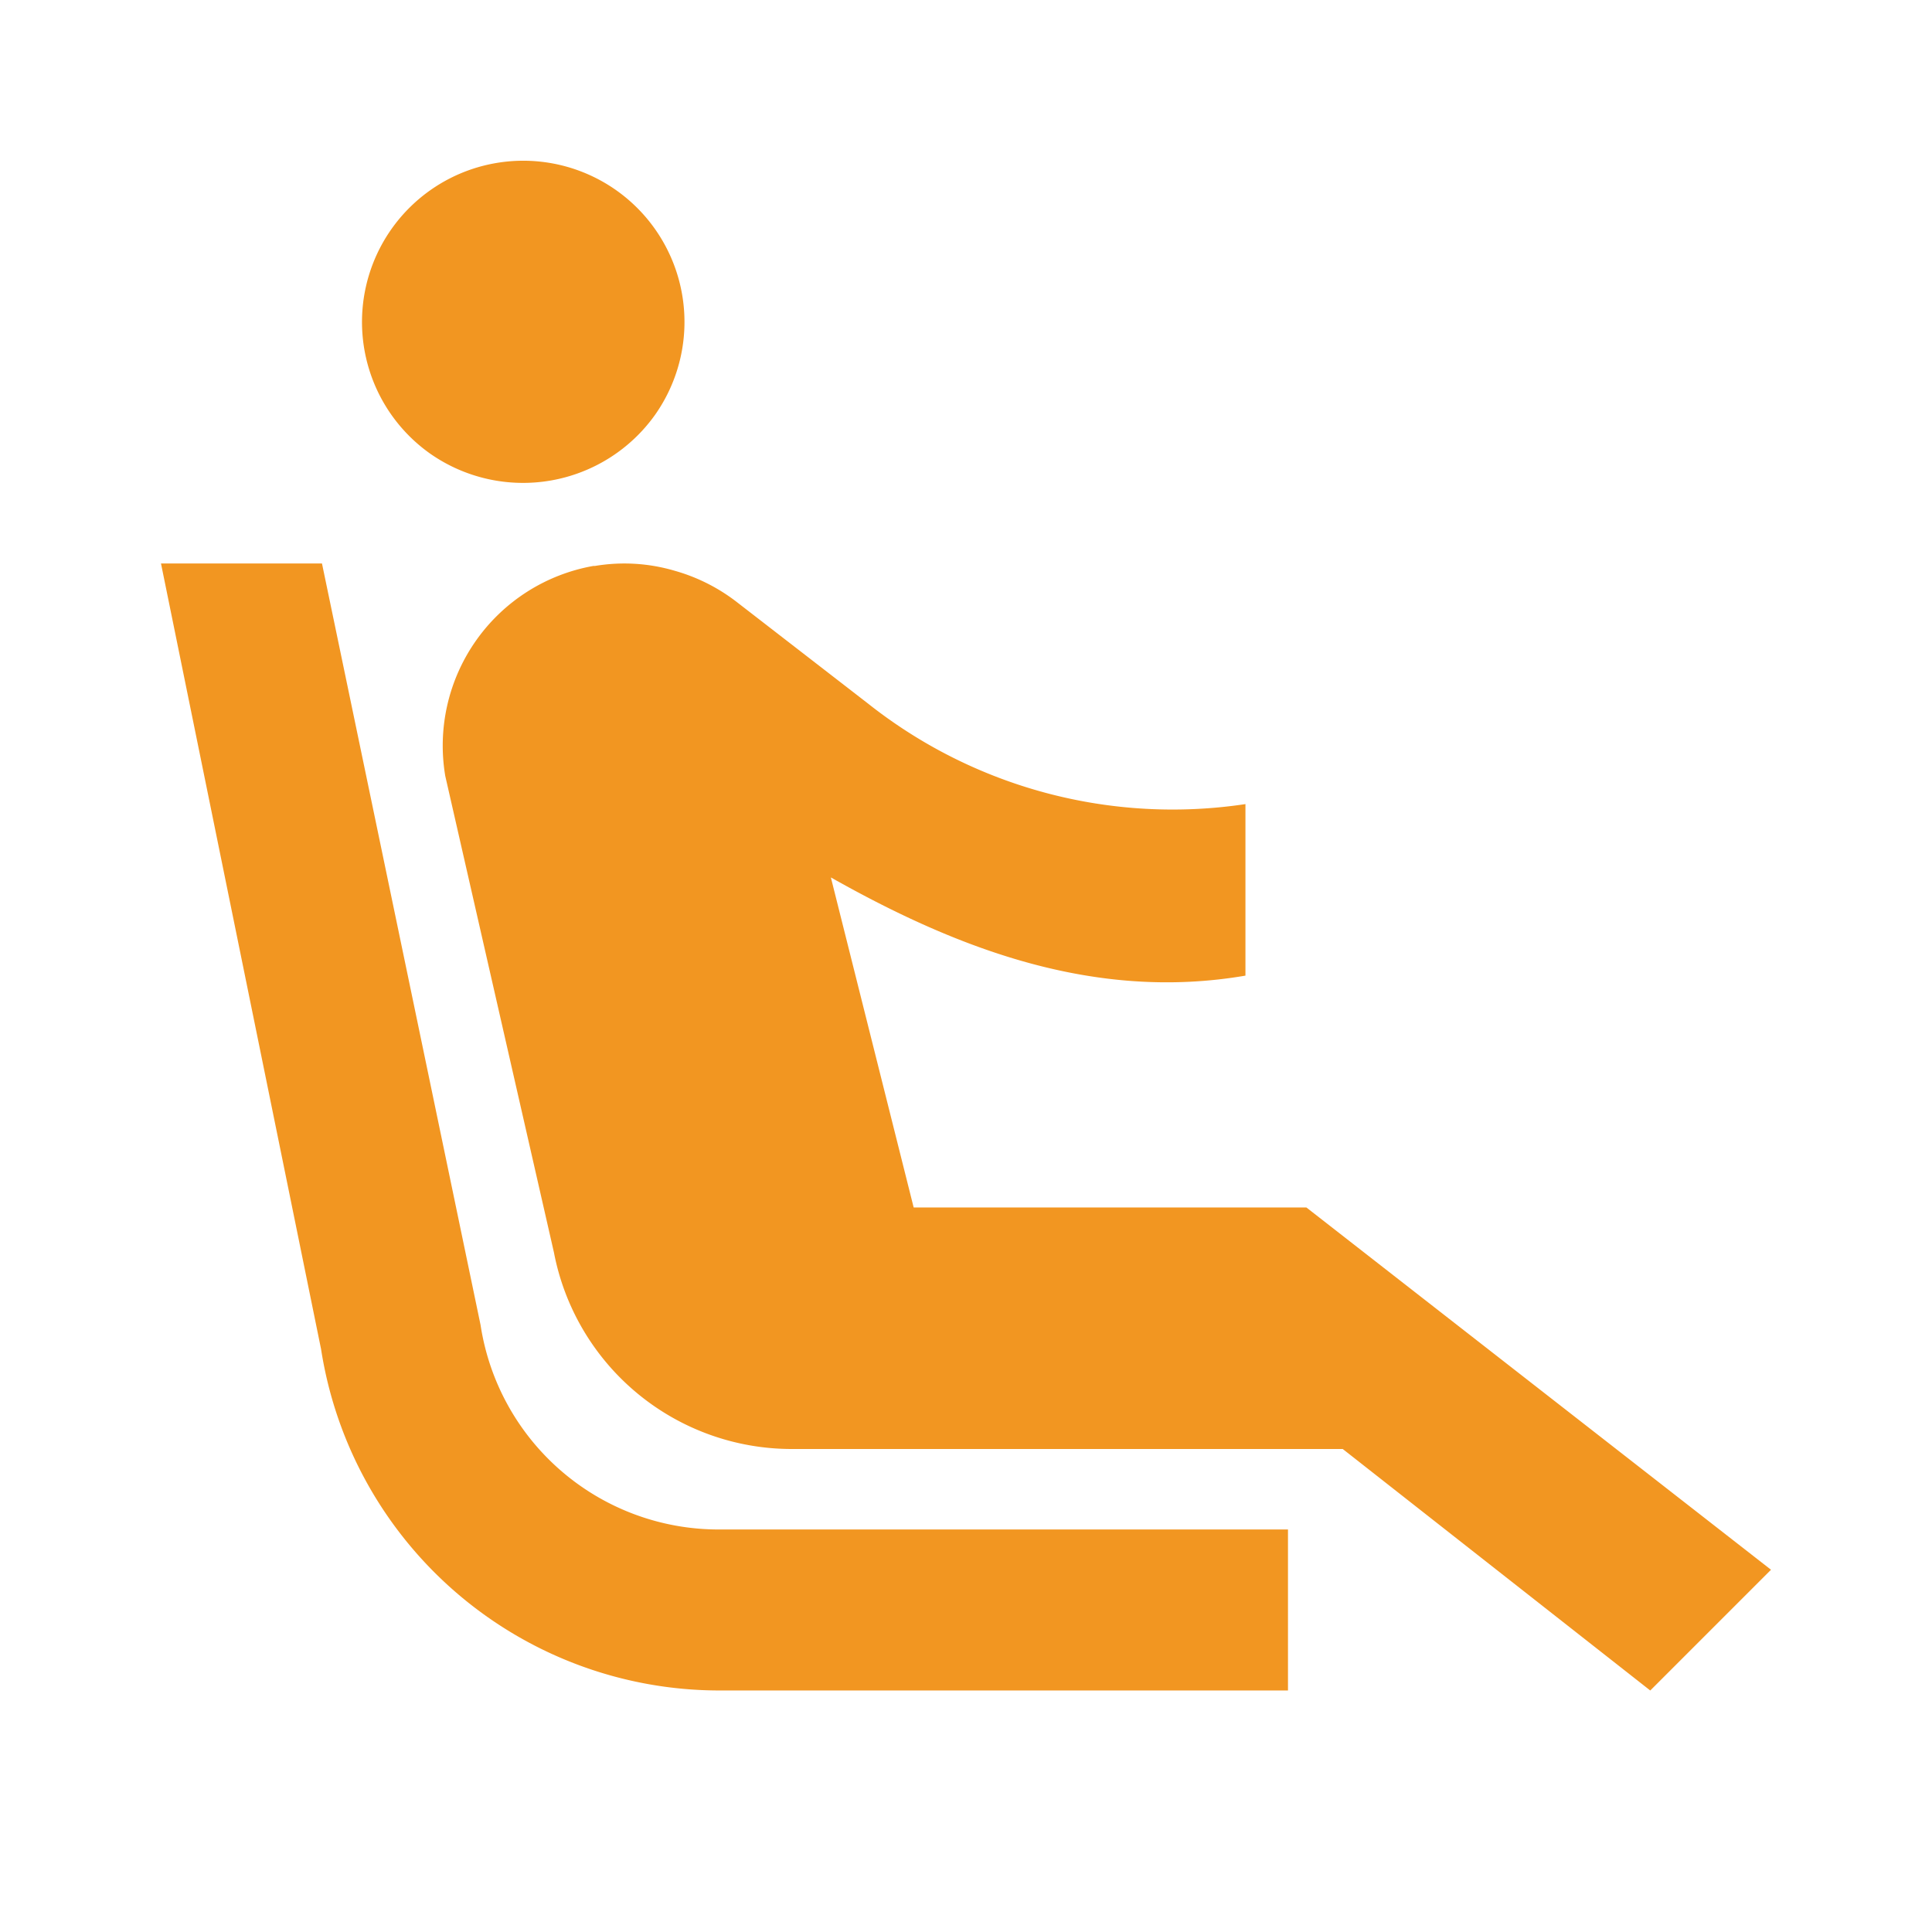 <svg xmlns="http://www.w3.org/2000/svg" width="70" height="70"><path data-name="パス 80" d="M0 0h70v70H0z" fill="none"/><path data-name="パス 81" d="M15.604 16.449a5.842 5.842 0 118.137-1.429 5.871 5.871 0 01-8.137 1.429zm31.062 38.967H26.045a8.724 8.724 0 01-8.633-7.408l-5.746-27.592H5.833l5.8 28.467a14.612 14.612 0 0014.442 12.366h20.591zm.667-11.667H33.104l-3-11.958c4.608 2.6 9.567 4.492 15.021 3.558v-6.215a17.772 17.772 0 01-13.679-3.646l-4.783-3.7a6.6 6.6 0 00-2.217-1.108 6.444 6.444 0 00-2.887-.175h-.058a6.614 6.614 0 00-5.368 7.611l3.938 17.267a8.774 8.774 0 008.6 7.117H48.65l11.142 8.75 4.375-4.375z" fill="#f29621"/></svg>